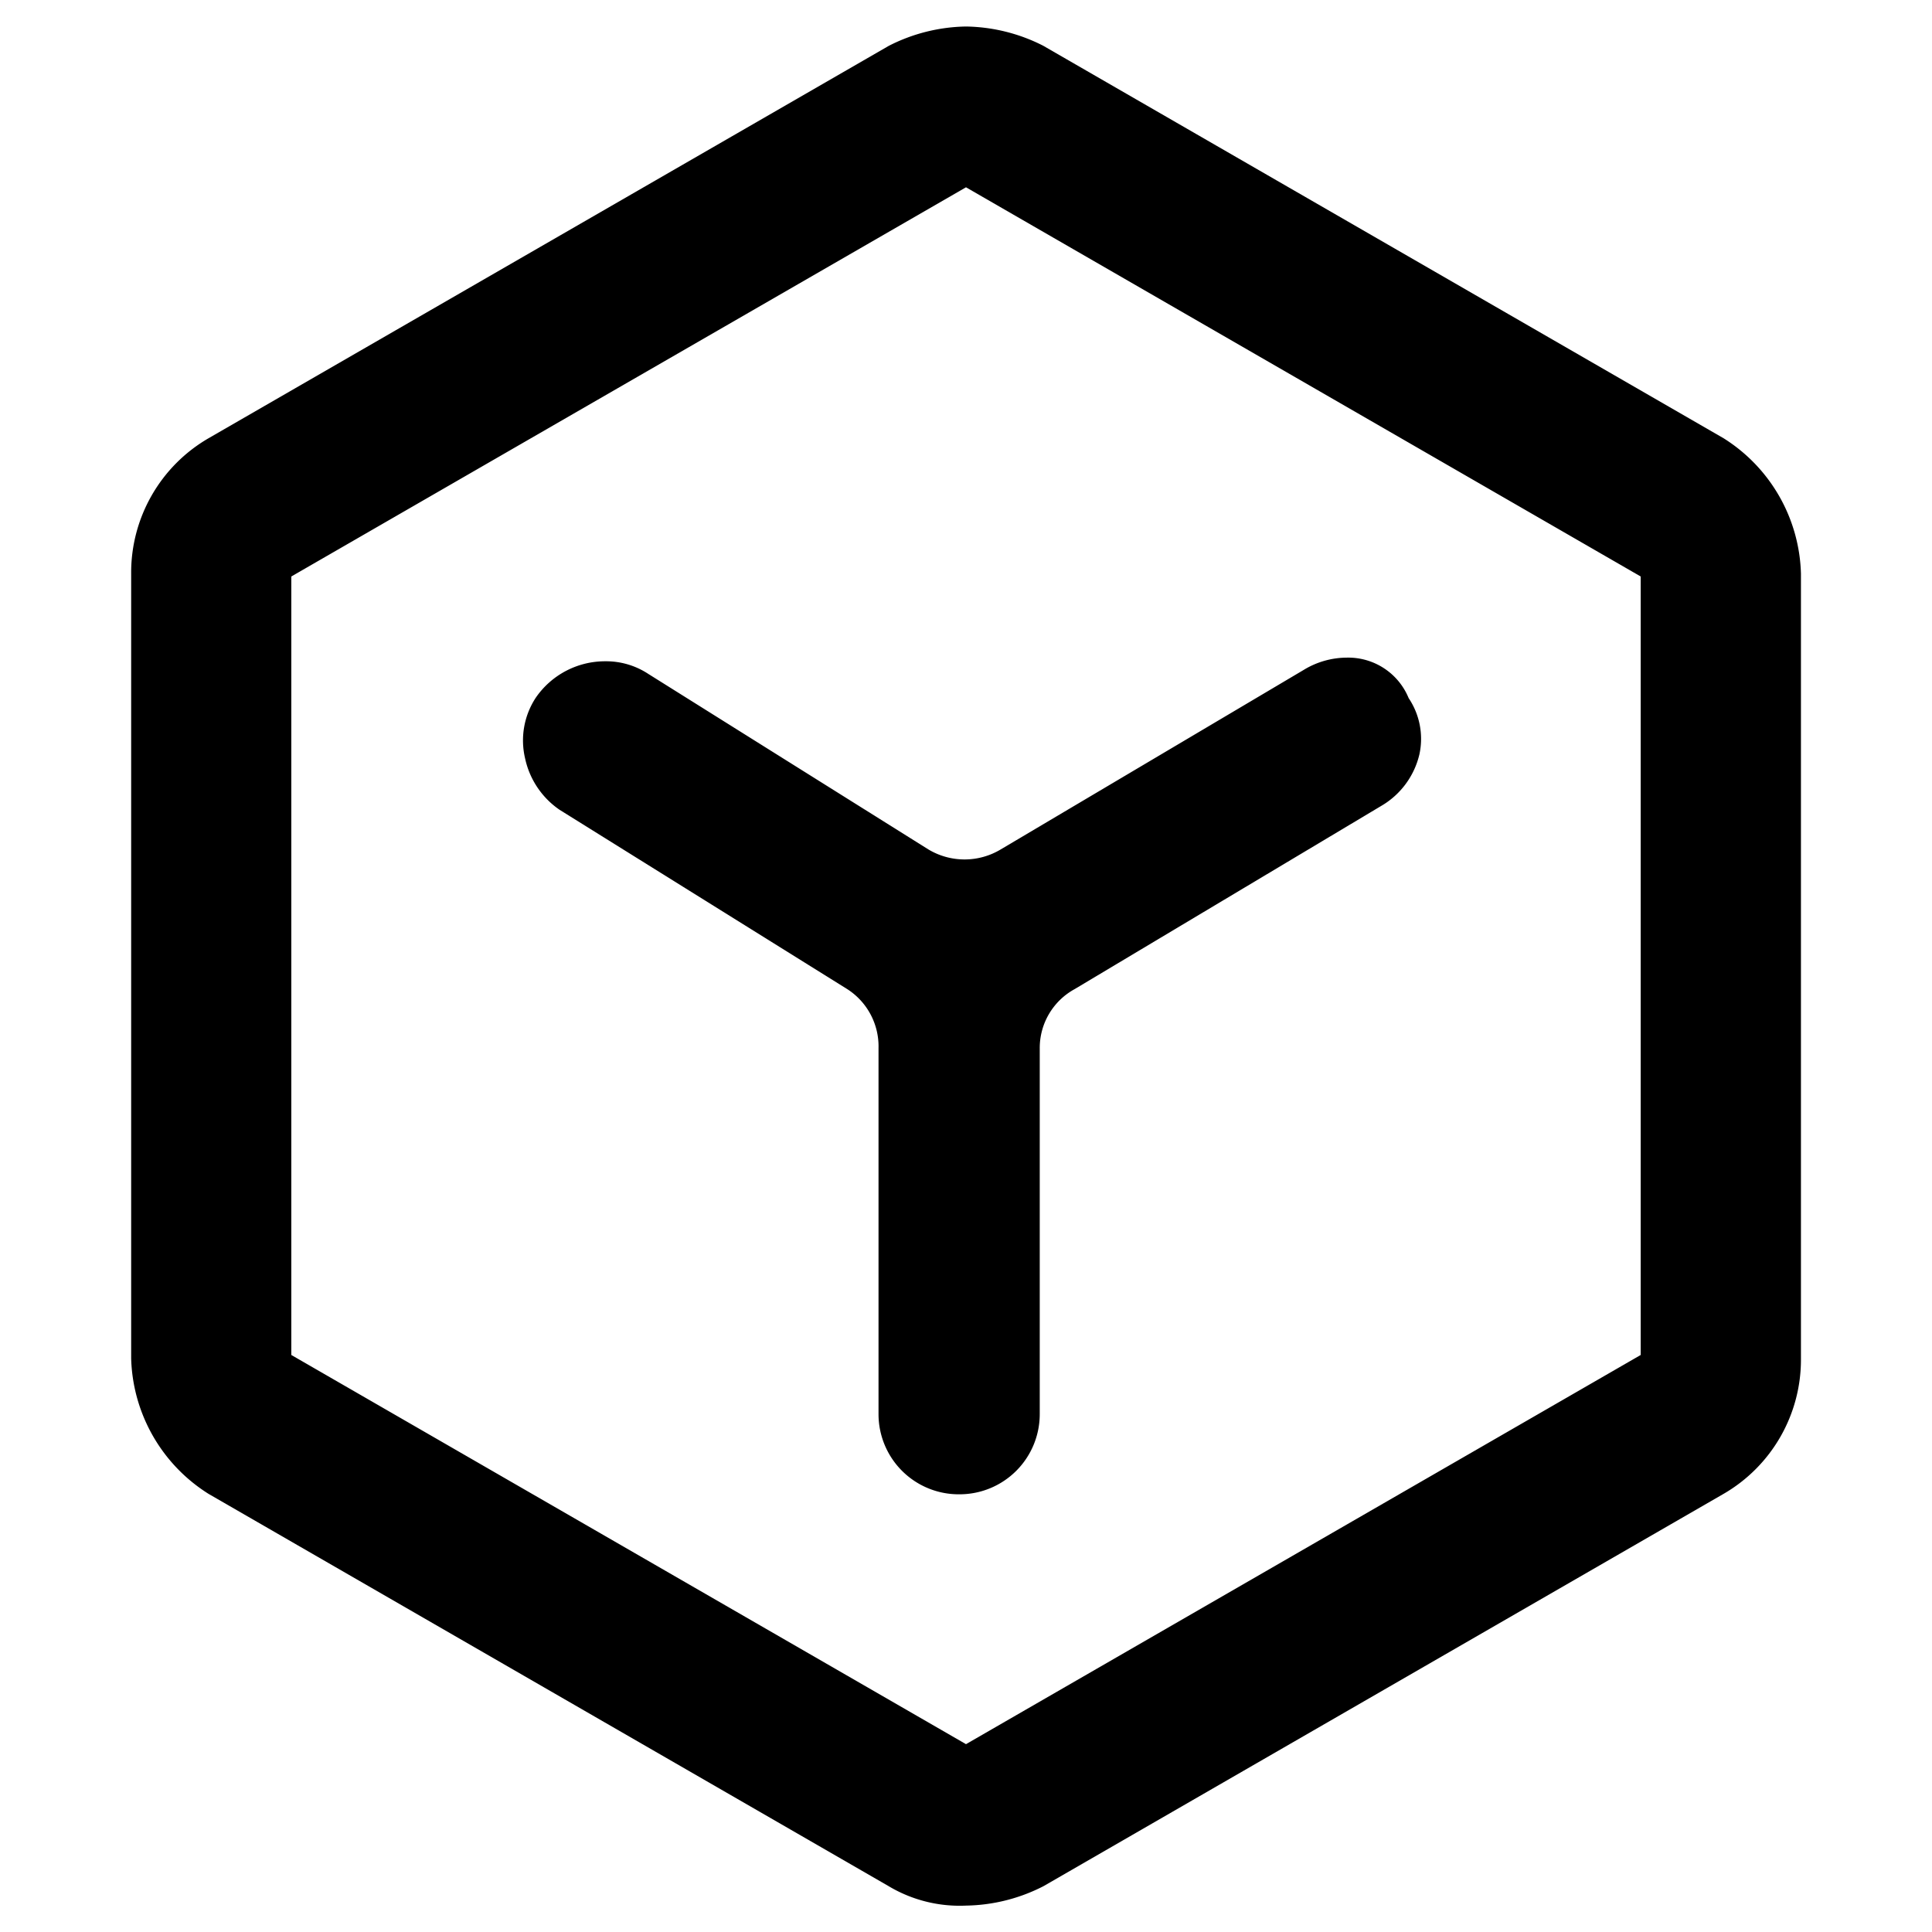 <?xml version="1.0" standalone="no"?><!DOCTYPE svg PUBLIC "-//W3C//DTD SVG 1.1//EN" "http://www.w3.org/Graphics/SVG/1.1/DTD/svg11.dtd"><svg t="1742311967069" class="icon" viewBox="0 0 1024 1024" version="1.1" xmlns="http://www.w3.org/2000/svg" p-id="10596" xmlns:xlink="http://www.w3.org/1999/xlink" width="200" height="200"><path d="M470.812 999.595l-360.277-207.815a87.609 87.609 0 0 1-41.017-71.794V304.071a82.318 82.318 0 0 1 41.017-71.794L470.983 24.348a92.9 92.9 0 0 1 41.074-10.297 93.07 93.07 0 0 1 40.846 10.183l360.619 208.043a87.495 87.495 0 0 1 41.017 71.794v415.915a82.204 82.204 0 0 1-41.017 71.794l-360.448 207.929a92.843 92.843 0 0 1-41.017 10.297 73.444 73.444 0 0 1-41.244-10.411z m-316.416-694.044v412.615L512 924.444l357.604-206.279V305.55L512 99.271z" p-id="10597" fill="#000000"></path><path d="M465.636 749.625V555.52a36.068 36.068 0 0 0-16.612-31.289l-152.405-95.004a44.26 44.26 0 0 1-18.318-27.307 41.244 41.244 0 0 1 5.689-32.142 44.544 44.544 0 0 1 36.807-19.285 40.619 40.619 0 0 1 22.756 6.656l148.423 93.013a37.262 37.262 0 0 0 38.514 0l160.54-95.118a44.089 44.089 0 0 1 22.756-6.485 34.588 34.588 0 0 1 32.825 21.447 38.684 38.684 0 0 1 5.689 29.867 43.008 43.008 0 0 1-20.366 27.364l-162.418 97.052a35.556 35.556 0 0 0-18.432 31.175v194.105a42.496 42.496 0 0 1-42.439 42.439 42.496 42.496 0 0 1-43.008-42.382z" p-id="10598" fill="#000000"></path></svg>